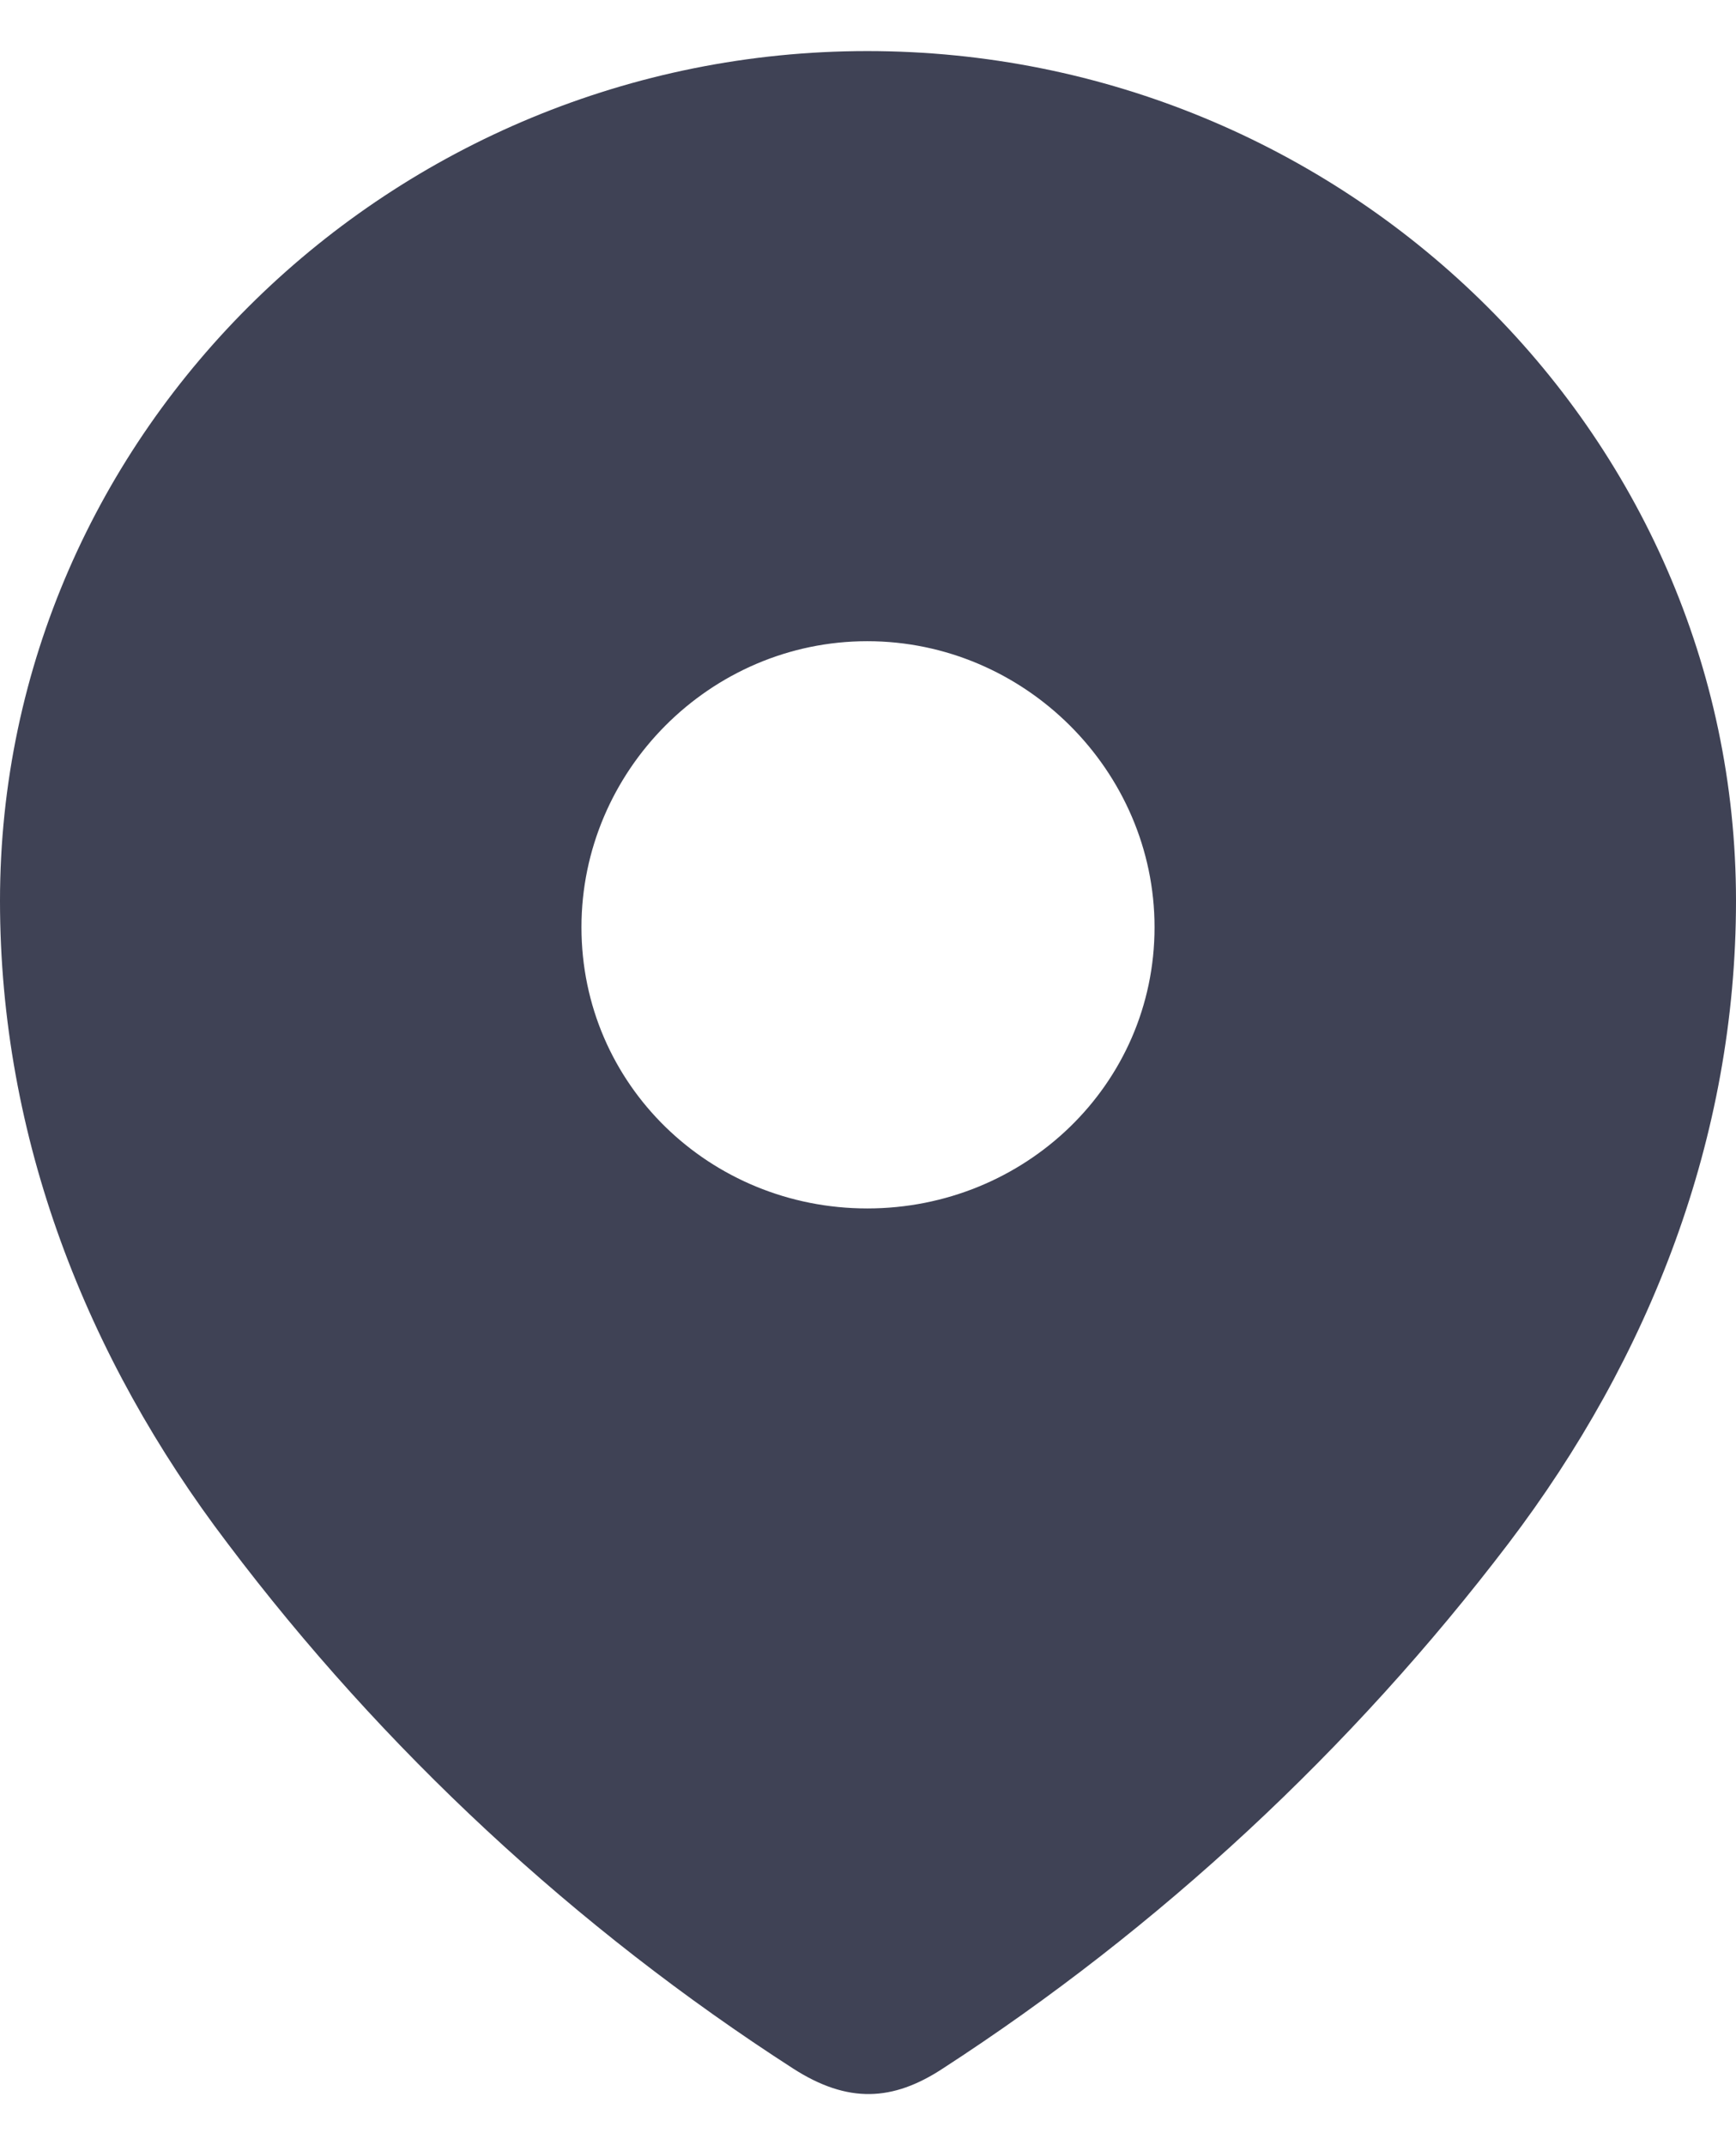 <svg width="17" height="21" viewBox="0 0 17 21" fill="none" xmlns="http://www.w3.org/2000/svg">
<path fill-rule="evenodd" clip-rule="evenodd" d="M0 8.818C0 4.218 3.844 0.5 8.493 0.5C13.156 0.5 17 4.218 17 8.818C17 11.136 16.157 13.288 14.77 15.112C13.239 17.123 11.352 18.877 9.229 20.252C8.743 20.57 8.304 20.594 7.77 20.252C5.635 18.877 3.748 17.123 2.231 15.112C0.842 13.288 0 11.136 0 8.818ZM5.694 9.077C5.694 10.618 6.952 11.83 8.493 11.83C10.036 11.83 11.306 10.618 11.306 9.077C11.306 7.548 10.036 6.277 8.493 6.277C6.952 6.277 5.694 7.548 5.694 9.077Z" fill="#3F4255"/>
</svg>
